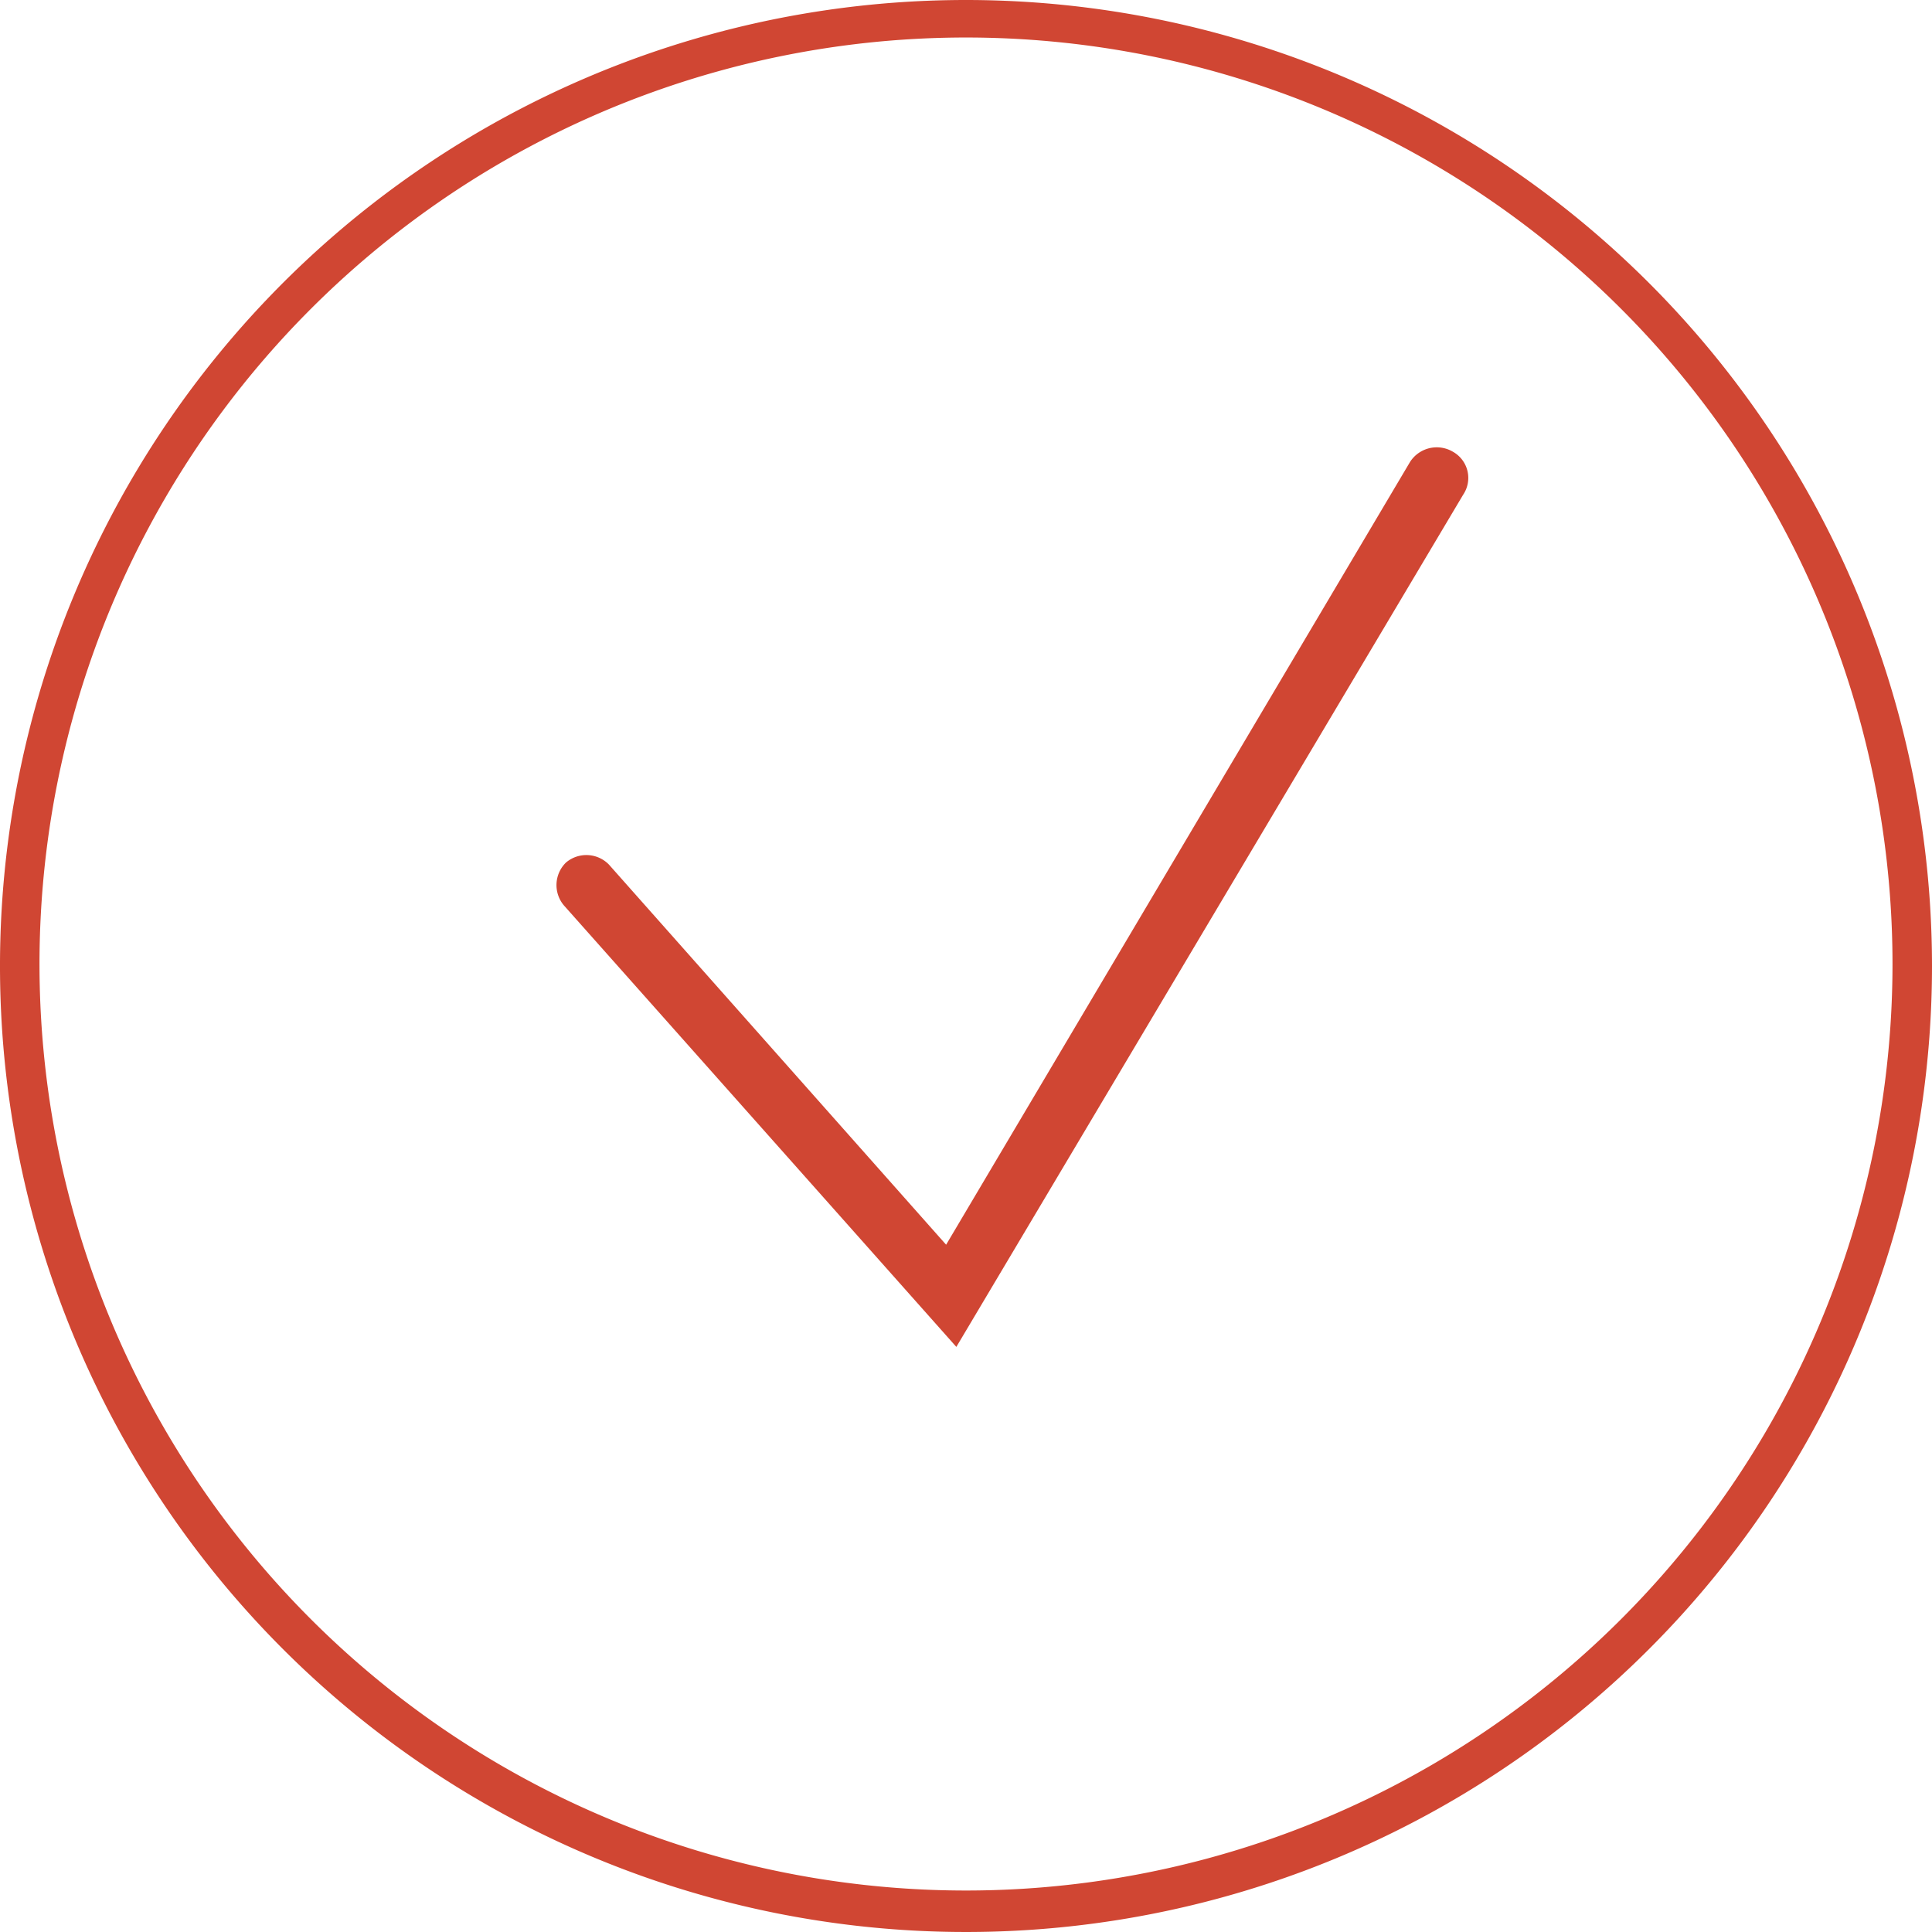 <?xml version="1.0" encoding="UTF-8"?>
<svg xmlns="http://www.w3.org/2000/svg" id="Composant_14_1" data-name="Composant 14 – 1" width="72" height="72" viewBox="0 0 72 72">
  <path id="Vector" d="M36,0A36,36,0,1,0,72,36,36.006,36.006,0,0,0,36,0Zm0,70.454A34.528,34.528,0,1,1,70.528,35.926,34.53,34.53,0,0,1,36,70.454Z" fill="#d04633"></path>
  <path id="Vector-2" data-name="Vector" d="M14.9,33.514.277,17.063a1.174,1.174,0,0,1,.076-1.6,1.174,1.174,0,0,1,1.6.076L14.519,29.706,31.807.536a1.182,1.182,0,0,1,1.6-.381,1.118,1.118,0,0,1,.381,1.6Z" transform="translate(20.74 16.681)" fill="#d04633"></path>
</svg>
